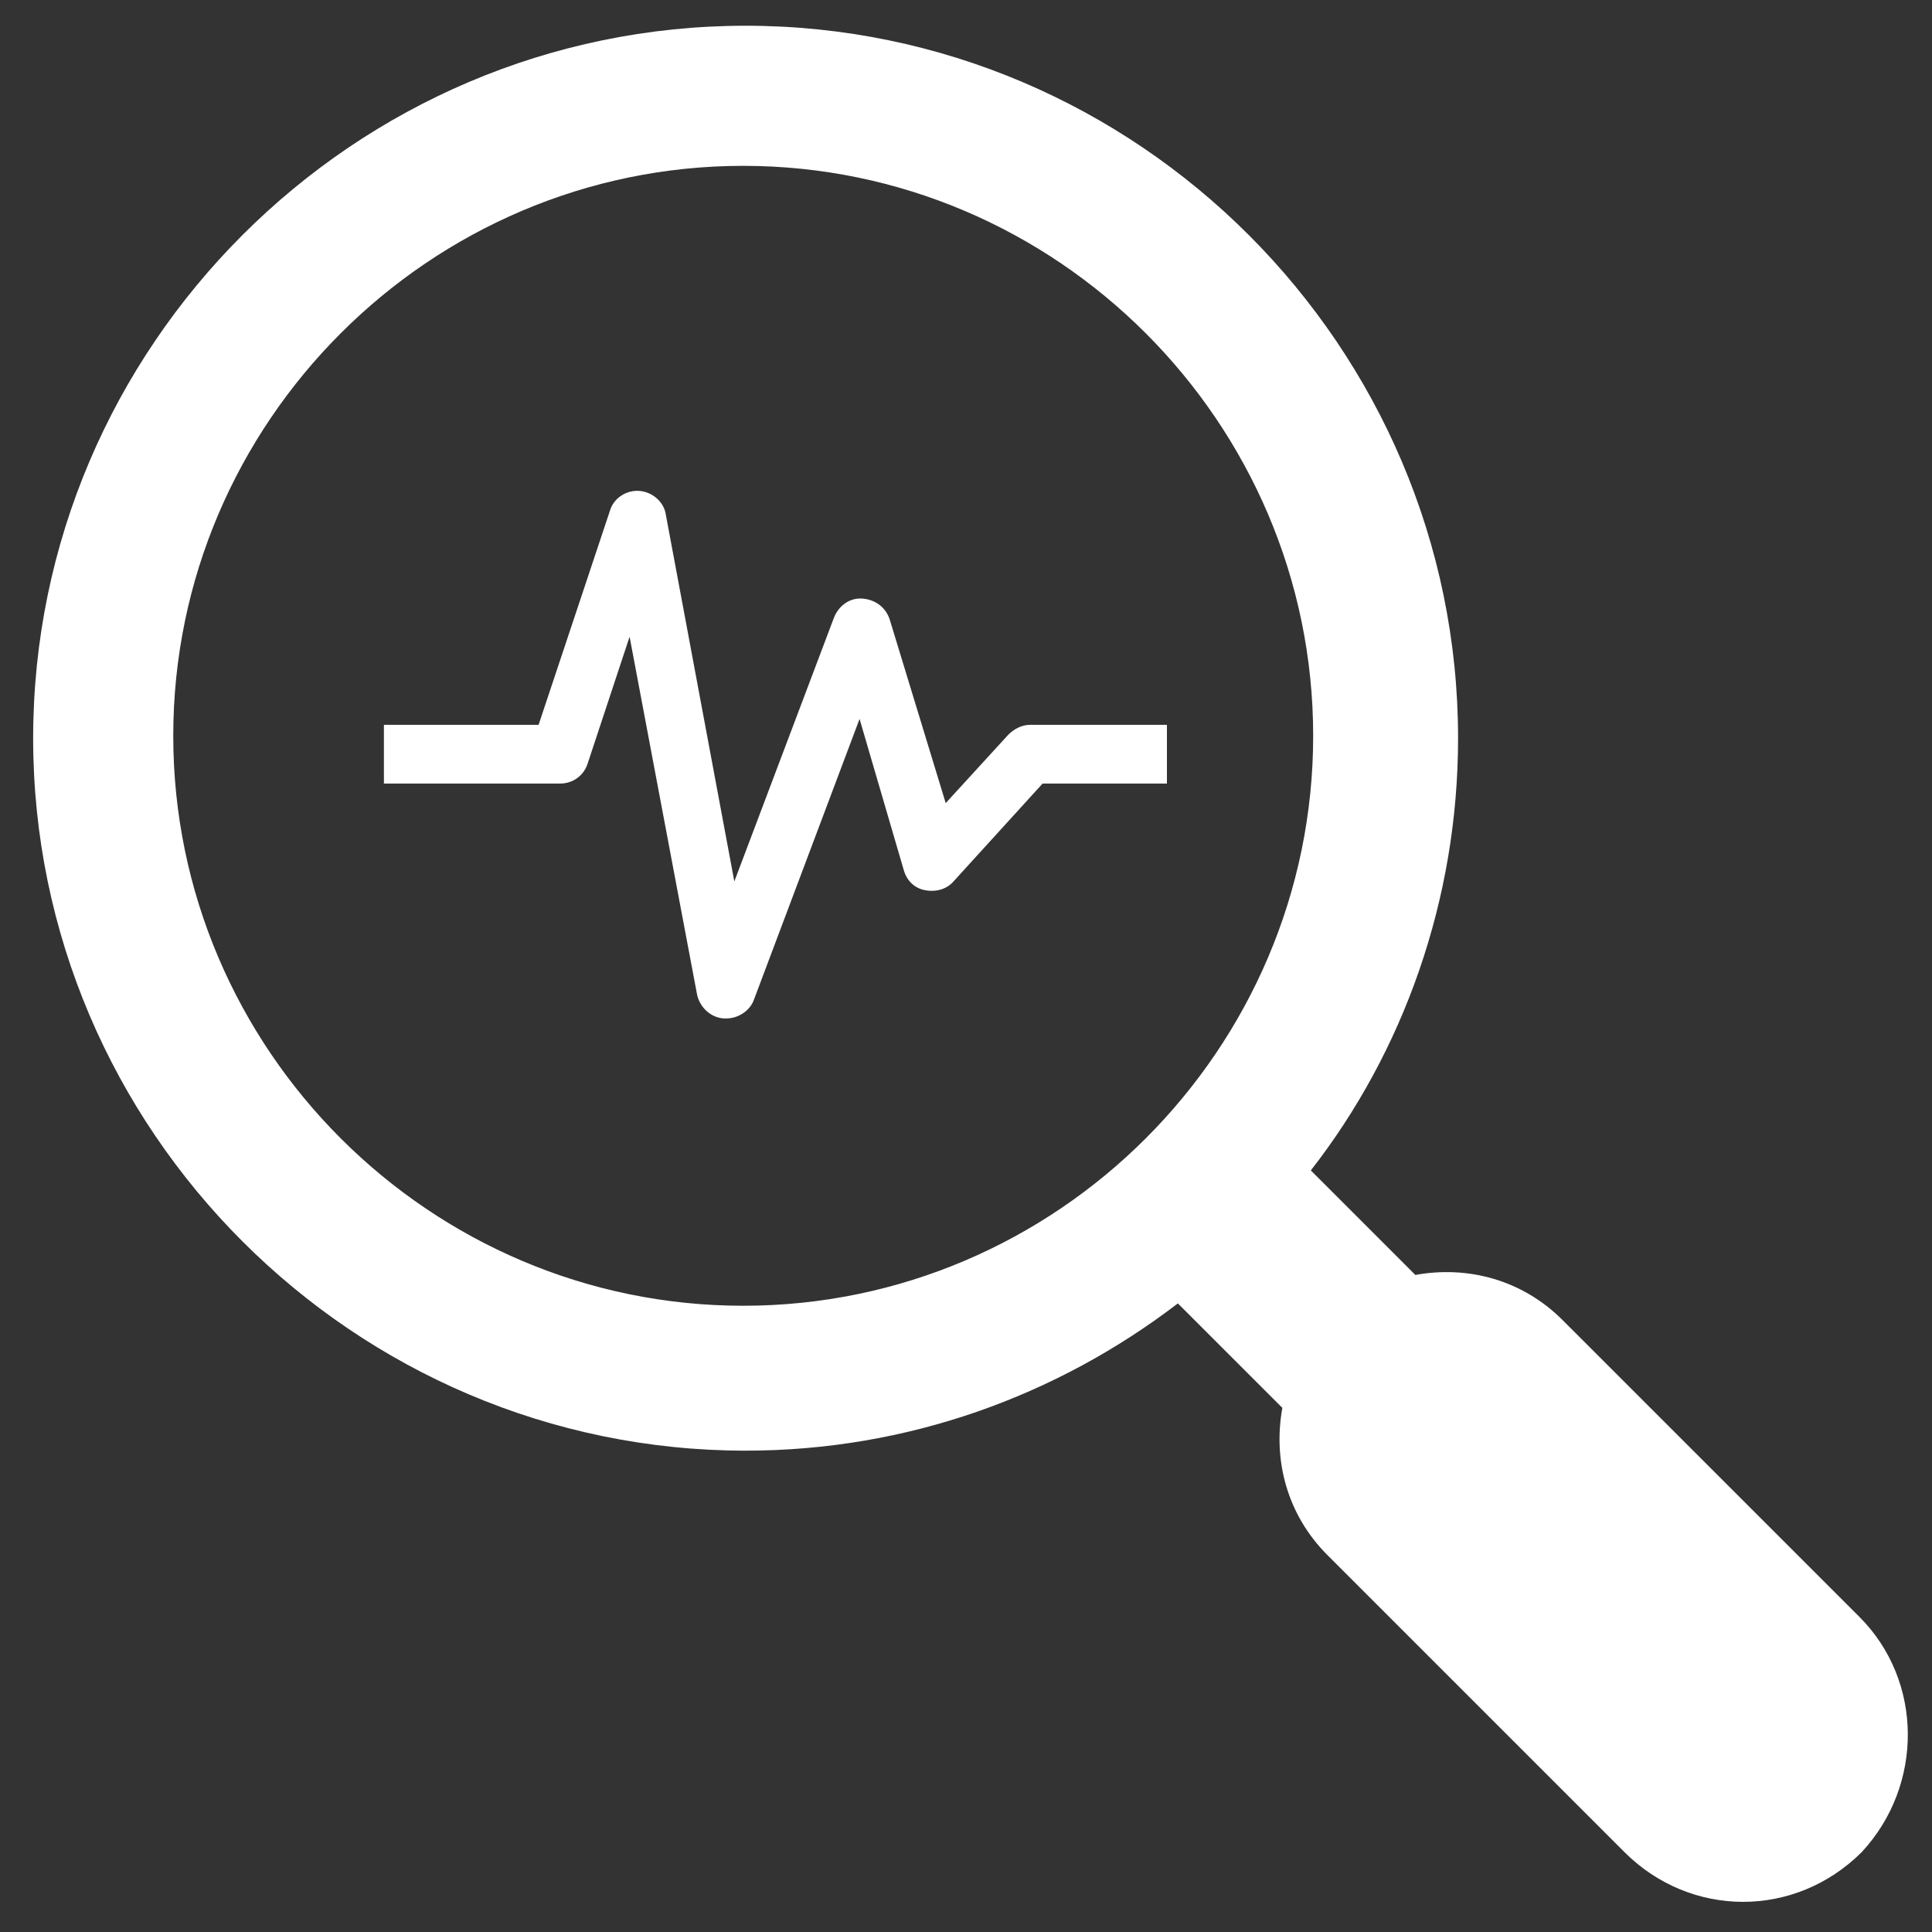 <svg width="56" height="56" viewBox="0 0 56 56" fill="none" xmlns="http://www.w3.org/2000/svg">
<rect x="0" y="0" width="56" height="56" fill="#333333" stroke="none"/>
<path d="M53.897 46.867L45.292 38.263C44.121 37.091 42.539 36.679 41.025 36.955L37.995 33.925C40.681 30.483 42.263 26.078 42.263 21.398C42.263 10.04 32.971 0.746 21.613 0.746C10.255 0.746 0.961 10.04 0.961 21.398C0.961 32.756 10.255 42.048 21.613 42.048C26.293 42.048 30.63 40.466 34.141 37.78L37.17 40.808C36.894 42.324 37.306 43.906 38.478 45.077L47.083 53.682C48.046 54.645 49.285 55.126 50.523 55.126C51.762 55.126 53.002 54.645 53.965 53.682C55.755 51.754 55.755 48.726 53.897 46.867ZM21.543 37.848C12.458 37.848 5.022 30.415 5.022 21.328C5.022 12.243 12.458 4.807 21.543 4.807C30.63 4.807 38.063 12.243 38.063 21.328C38.063 30.415 30.63 37.848 21.543 37.848Z" fill="white"/>
<path d="M21.058 29.52H20.972C20.604 29.492 20.291 29.208 20.207 28.839L18.249 18.456L17.029 22.145C16.915 22.485 16.603 22.712 16.234 22.712H11.128V21.01H15.611L17.682 14.796C17.794 14.427 18.165 14.201 18.533 14.229C18.902 14.257 19.242 14.541 19.298 14.91L21.285 25.549L24.178 17.89C24.32 17.549 24.633 17.321 25.001 17.351C25.37 17.379 25.682 17.605 25.794 17.974L27.412 23.278L29.228 21.294C29.399 21.124 29.625 21.01 29.851 21.01H33.824V22.712H30.22L27.638 25.549C27.44 25.776 27.128 25.862 26.815 25.803C26.505 25.747 26.277 25.521 26.193 25.209L24.915 20.839L21.851 28.982C21.739 29.294 21.399 29.52 21.058 29.52Z" fill="white"/>
</svg>
